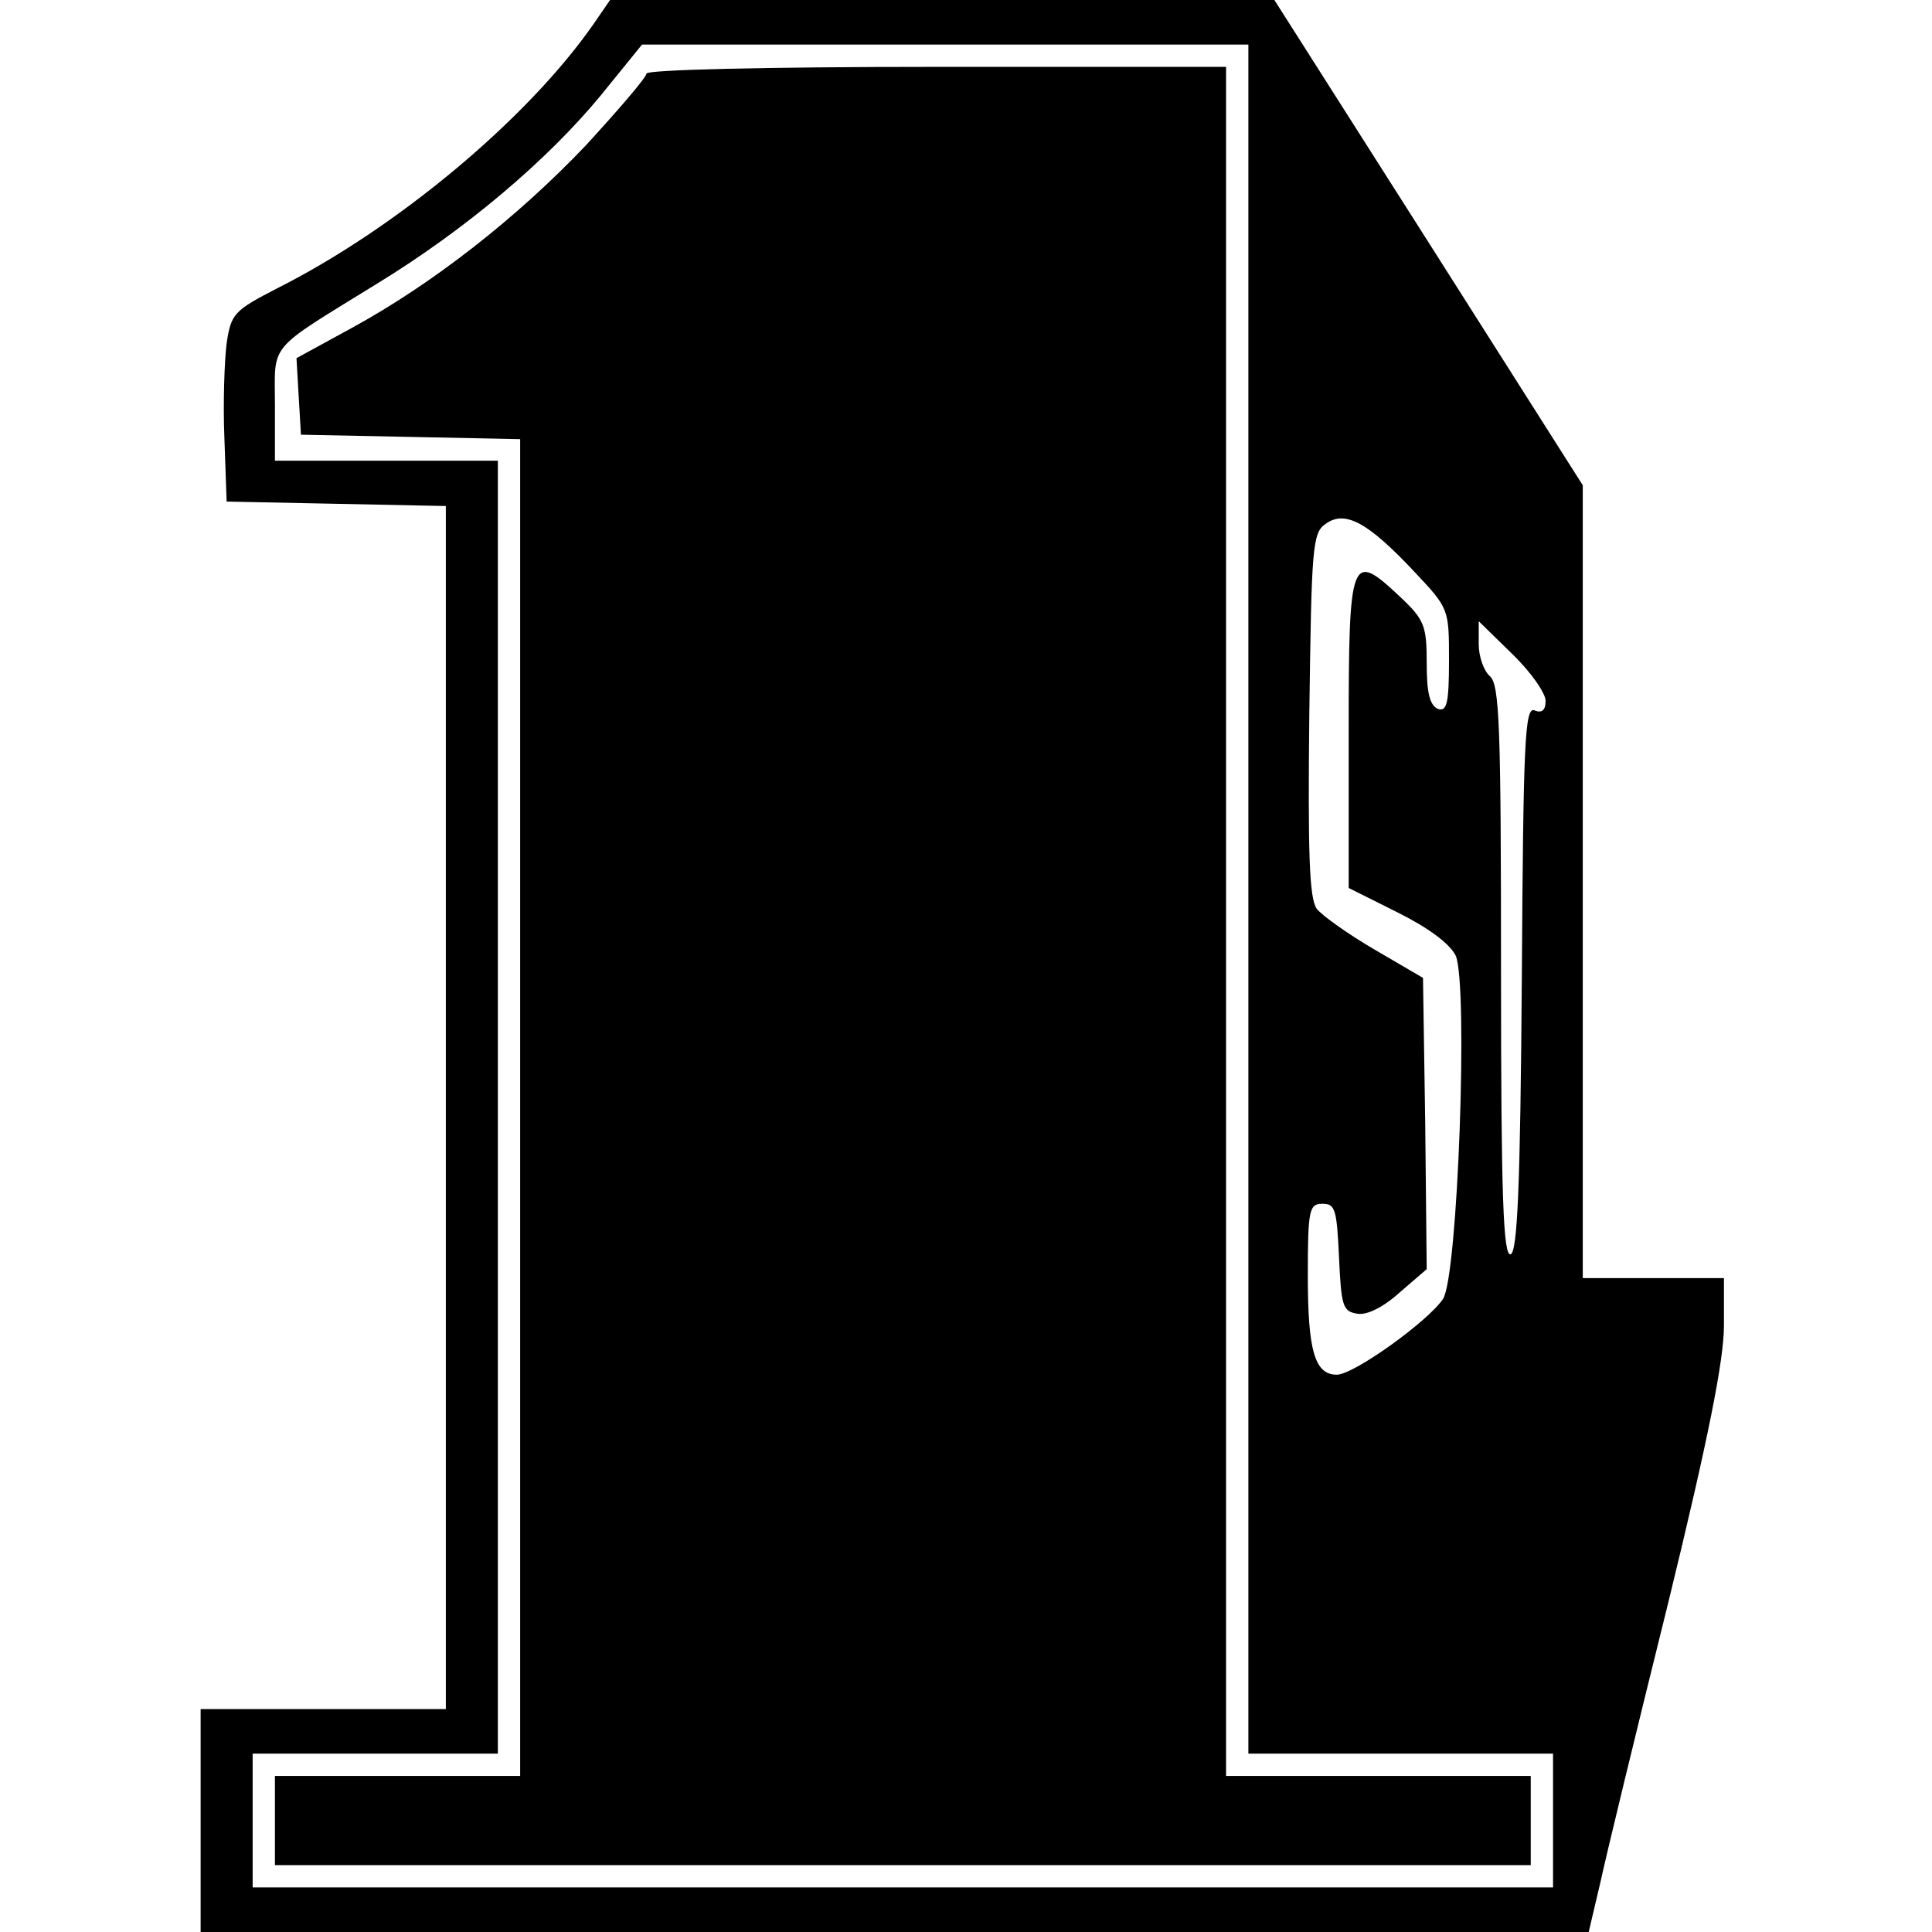 <?xml version="1.0" standalone="no"?>
<!DOCTYPE svg PUBLIC "-//W3C//DTD SVG 20010904//EN"
 "http://www.w3.org/TR/2001/REC-SVG-20010904/DTD/svg10.dtd">
<svg version="1.0" xmlns="http://www.w3.org/2000/svg"
 width="260pt" height="260pt" viewBox="0 0 260 260"
 preserveAspectRatio="xMidYMid meet">
<g transform="translate(0,260) scale(0.1,-0.1)"
fill="#000000" stroke="none">
<path d="M799 2568 c-89 -128 -265 -275 -426 -356 -58 -30 -62 -34 -68 -74 -3
-24 -5 -81 -3 -128 l3 -85 148 -3 147 -3 0 -809 0 -810 -165 0 -165 0 0 -150
0 -150 934 0 934 0 16 68 c8 37 49 206 91 375 54 221 75 327 75 373 l0 64 -95
0 -95 0 0 533 0 534 -207 326 -208 327 -447 0 -447 0 -22 -32z m881 -1178 l0
-1150 205 0 205 0 0 -90 0 -90 -875 0 -875 0 0 90 0 90 165 0 165 0 0 870 0
870 -150 0 -150 0 0 75 c0 85 -12 71 137 163 121 74 230 167 301 253 l56 69
408 0 408 0 0 -1150z m223 441 c47 -50 47 -50 47 -120 0 -58 -3 -69 -15 -65
-11 5 -15 22 -15 61 0 51 -3 59 -36 90 -66 62 -69 56 -69 -182 l0 -210 66 -33
c42 -21 70 -42 78 -58 17 -39 3 -431 -17 -462 -20 -30 -120 -102 -143 -102
-30 0 -39 33 -39 134 0 89 2 96 20 96 17 0 19 -8 22 -72 3 -66 5 -73 25 -76
13 -2 35 9 57 29 l36 31 -2 196 -3 196 -65 38 c-36 21 -71 46 -78 55 -10 14
-12 74 -10 261 3 225 4 245 22 257 26 19 57 2 119 -64z m177 -174 c0 -13 -5
-17 -15 -13 -13 5 -15 -42 -17 -361 -2 -282 -6 -367 -15 -371 -10 -3 -13 78
-13 381 0 330 -2 386 -15 397 -8 7 -15 26 -15 43 l0 31 45 -44 c25 -24 45 -53
45 -63z"/>
<path d="M870 2501 c0 -5 -37 -48 -81 -96 -93 -98 -207 -187 -315 -246 l-75
-41 3 -52 3 -51 148 -3 147 -3 0 -899 0 -900 -165 0 -165 0 0 -60 0 -60 845 0
845 0 0 60 0 60 -205 0 -205 0 0 1150 0 1150 -390 0 c-235 0 -390 -4 -390 -9z"/>
</g>
</svg>

